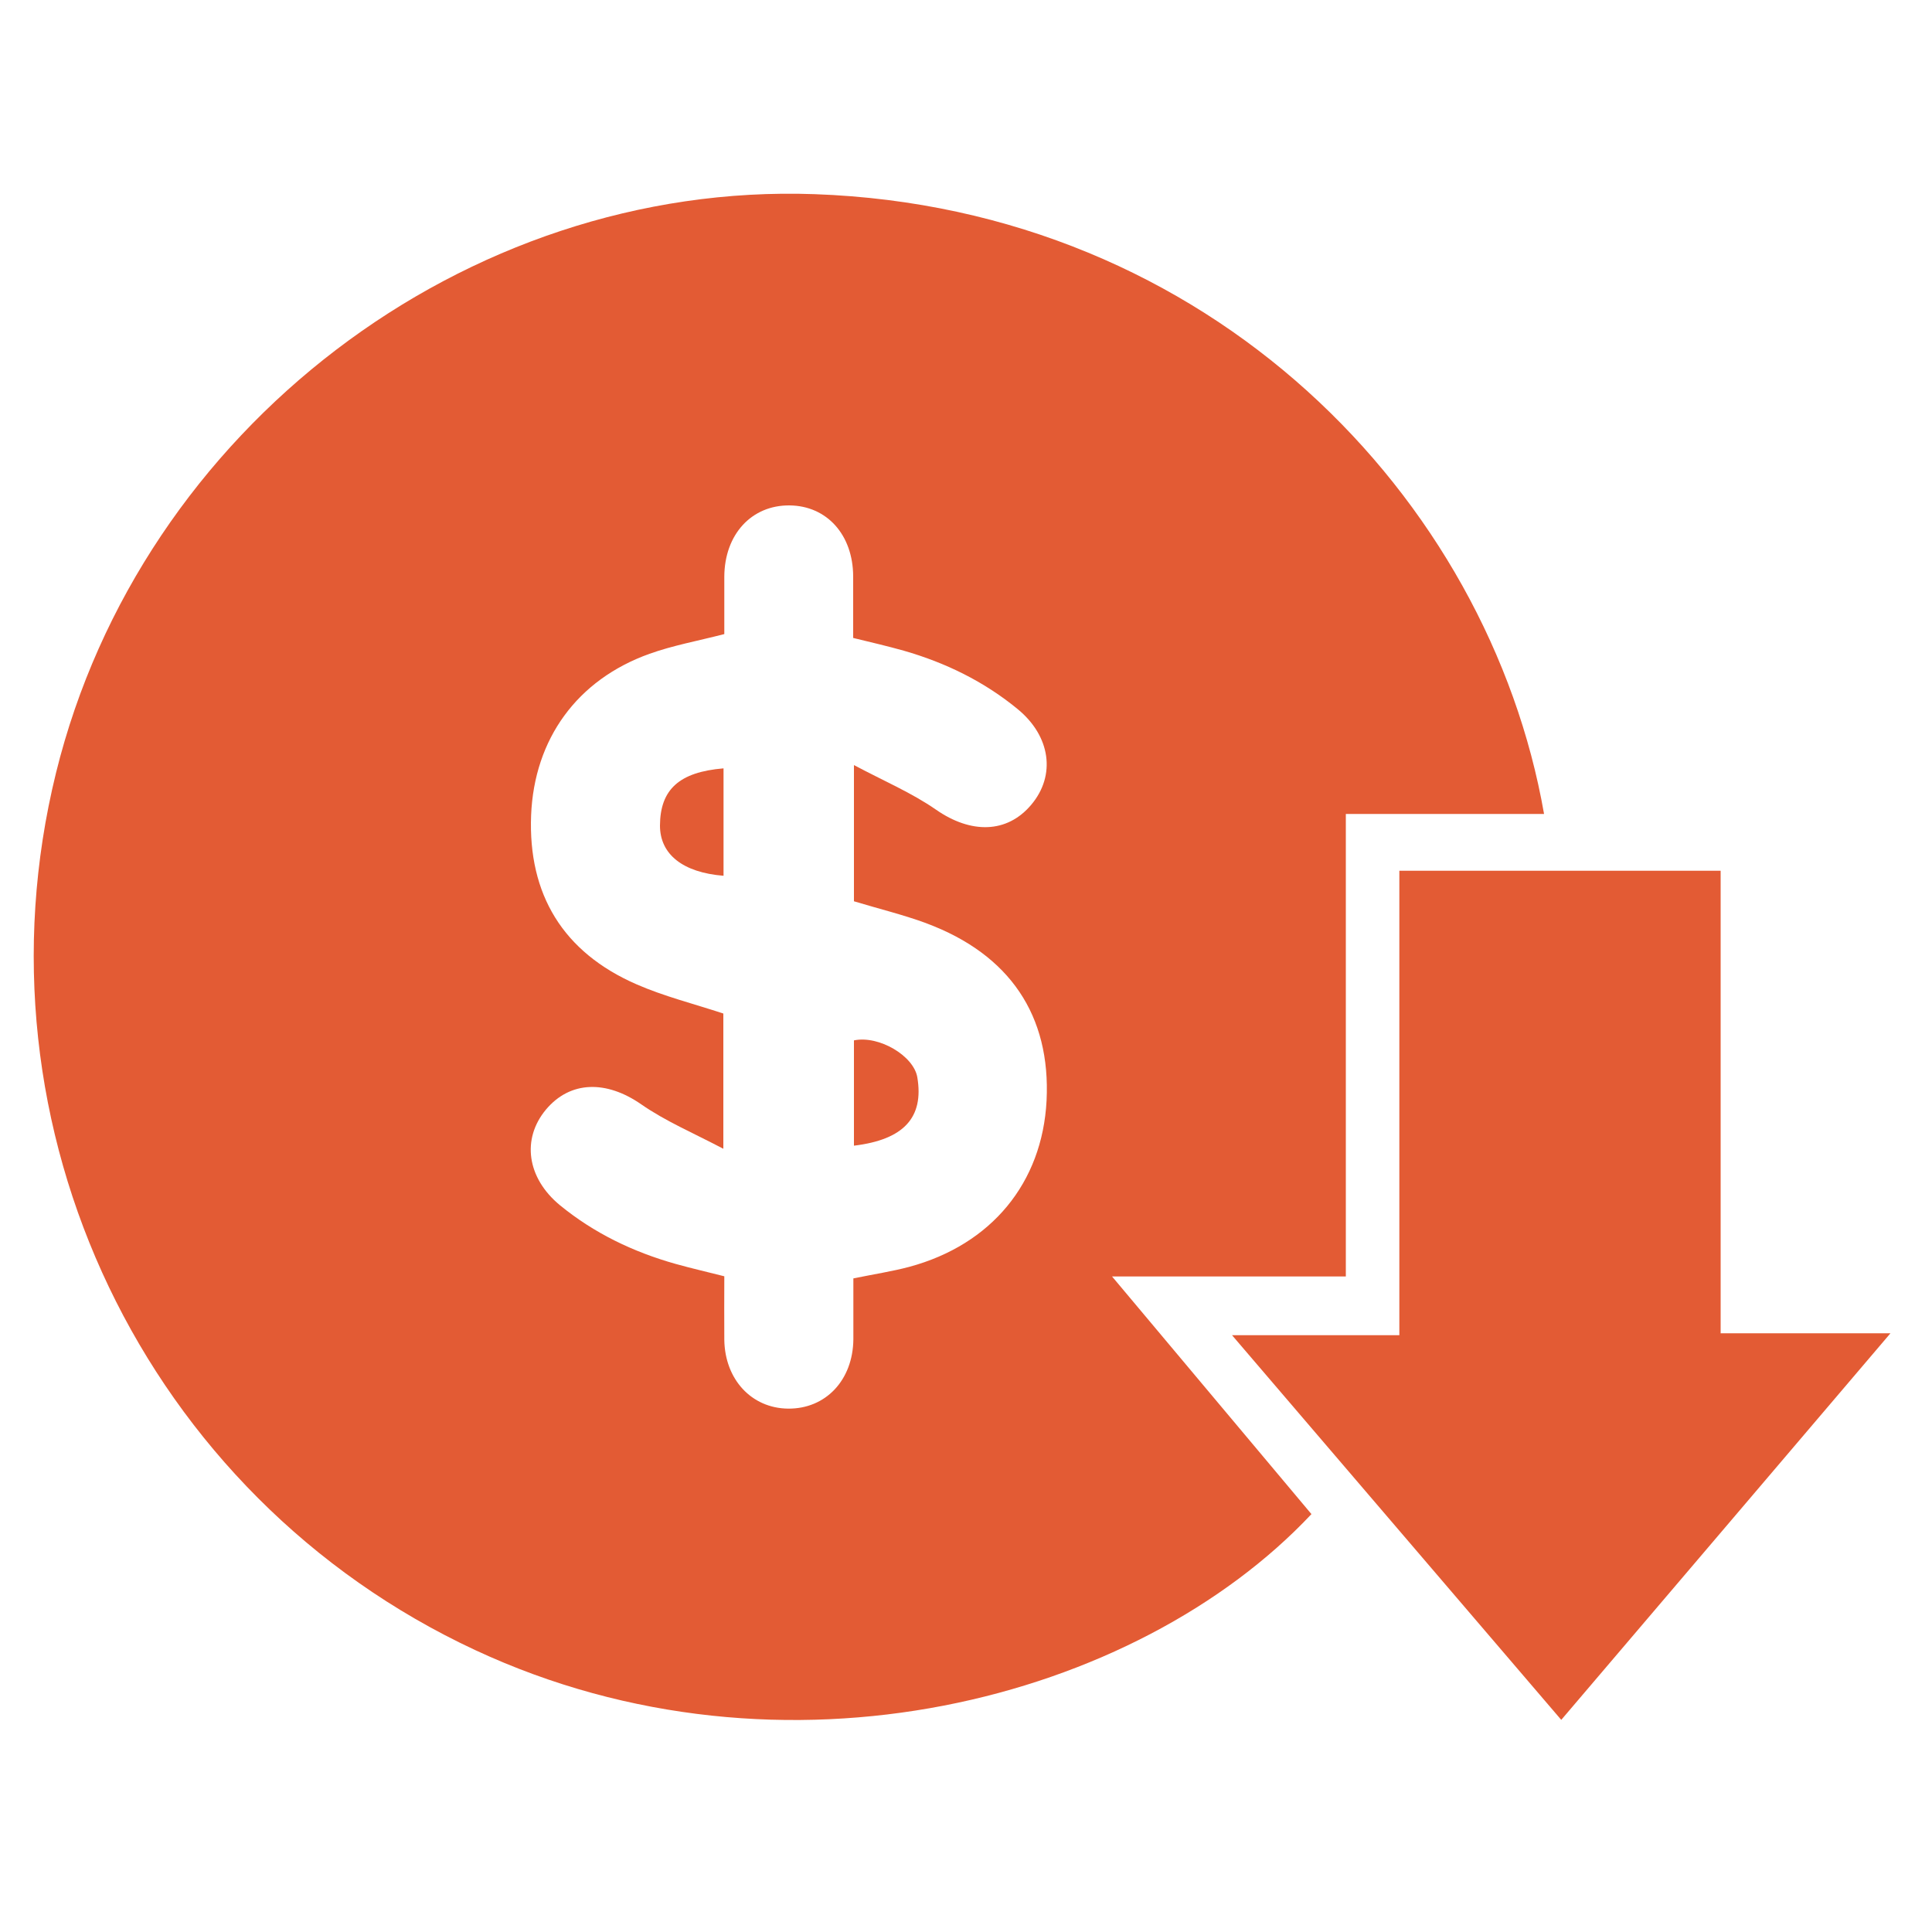 <svg xmlns="http://www.w3.org/2000/svg" id="Layer_1" data-name="Layer 1" viewBox="0 0 100 100"><defs><style>      .cls-1 {        fill: #e35b34;        stroke-width: 0px;      }    </style></defs><path class="cls-1" d="M89.06,69v-23.93h-16.63v24.04h-8.66c5.82,6.8,11.38,13.3,17.04,19.91,5.73-6.73,11.23-13.18,17.04-20.01h-8.8Z"></path><g><path class="cls-1" d="M44.2,59.3c2.58-.31,3.63-1.46,3.28-3.54-.19-1.12-2-2.18-3.28-1.91v5.45Z"></path><path class="cls-1" d="M34.16,42.73c0,1.49,1.18,2.43,3.29,2.6v-5.56c-2.29.19-3.28,1.09-3.29,2.96Z"></path><path class="cls-1" d="M42.17,10.05C24.09,9.4,7.29,22.19,2.9,40c-4.53,18.39,4.59,37.44,21.7,45.41,15.97,7.44,34.25,2.57,43.28-7.04-3.33-3.97-6.66-7.94-10.32-12.3h12.1v-23.94h10.26c-2.86-16.34-17.25-31.35-37.75-32.08ZM47.95,47.79c4.32,1.61,6.44,4.78,6.22,9.18-.22,4.25-2.85,7.45-7.1,8.6-.9.24-1.83.38-2.9.6,0,1.02,0,2.08,0,3.15-.02,2.11-1.43,3.61-3.38,3.59-1.89-.02-3.27-1.51-3.3-3.56-.01-1.08,0-2.15,0-3.29-.86-.22-1.7-.41-2.52-.64-2.2-.62-4.22-1.59-5.99-3.04-1.71-1.41-1.99-3.43-.72-4.95,1.26-1.5,3.13-1.52,4.93-.27,1.25.87,2.69,1.48,4.25,2.3v-7c-1.55-.51-3.07-.89-4.49-1.51-3.81-1.66-5.62-4.66-5.46-8.75.16-3.95,2.38-7.02,6.13-8.36,1.2-.43,2.47-.66,3.87-1.02,0-.91,0-1.94,0-2.97.01-2.19,1.41-3.71,3.38-3.69,1.93.02,3.28,1.52,3.29,3.67,0,1.04,0,2.08,0,3.19.9.22,1.77.42,2.62.66,2.16.62,4.15,1.59,5.89,3.02,1.71,1.4,1.99,3.43.71,4.95-1.26,1.5-3.13,1.51-4.93.26-1.25-.87-2.69-1.48-4.25-2.31v7.05c1.29.39,2.53.69,3.73,1.13Z"></path></g></svg>